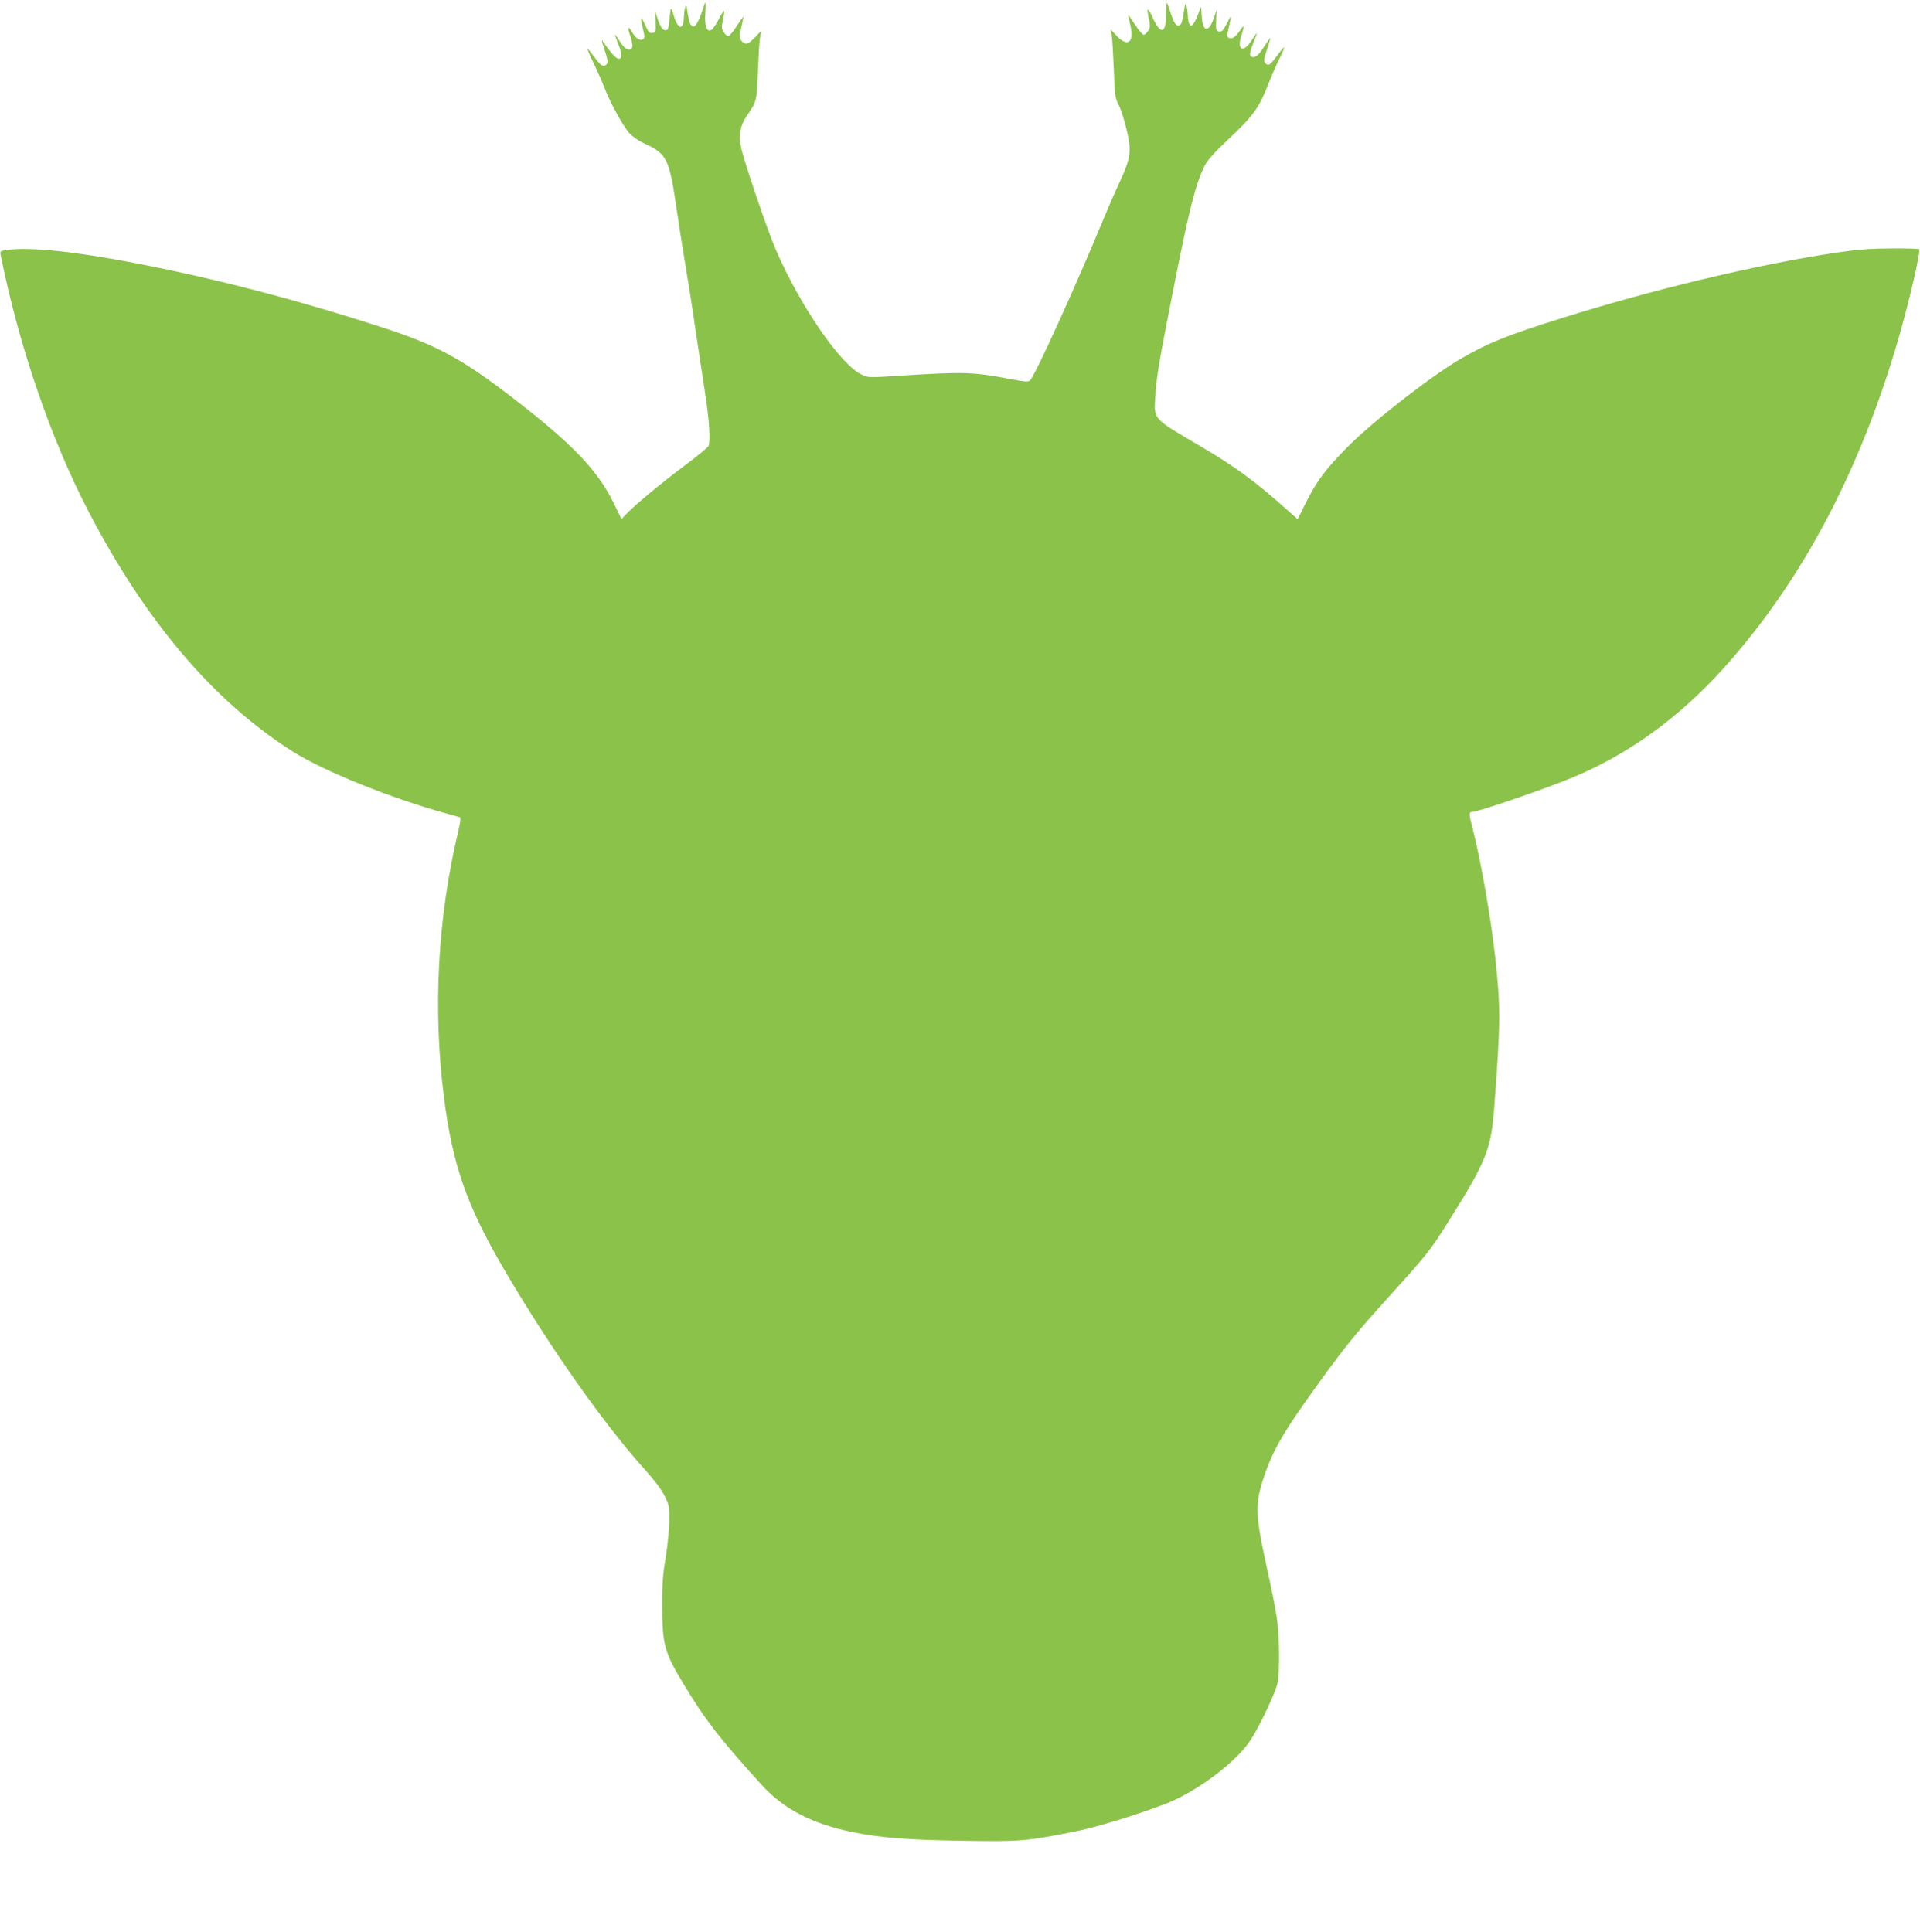 <?xml version="1.0" standalone="no"?>
<!DOCTYPE svg PUBLIC "-//W3C//DTD SVG 20010904//EN"
 "http://www.w3.org/TR/2001/REC-SVG-20010904/DTD/svg10.dtd">
<svg version="1.0" xmlns="http://www.w3.org/2000/svg"
 width="1272pt" height="1280pt" viewBox="0 0 1272 1280"
 preserveAspectRatio="xMidYMid meet">
<g transform="translate(0,1280) scale(0.1,-0.1)"
fill="#8bc34a" stroke="none">
<path d="M4666 12768 c-28 -90 -54 -143 -71 -143 -20 0 -29 22 -41 100 -6 43
-8 46 -15 25 -4 -14 -8 -43 -8 -65 -3 -89 -40 -81 -68 14 -18 63 -19 62 -28
-31 -6 -58 -9 -68 -25 -68 -21 0 -35 21 -56 84 l-13 41 2 -70 c2 -66 1 -70
-21 -73 -19 -3 -26 5 -45 47 -12 28 -25 51 -28 51 -4 0 1 -30 9 -66 14 -56 14
-67 2 -74 -20 -12 -48 6 -72 46 -27 46 -33 37 -14 -20 18 -54 20 -82 6 -91
-20 -12 -45 5 -73 50 -16 25 -30 45 -32 45 -2 0 8 -29 22 -64 14 -36 23 -72
19 -81 -13 -35 -47 -7 -118 95 -15 23 -15 19 1 -30 29 -88 32 -107 17 -119
-20 -17 -37 -6 -80 54 -22 30 -41 53 -43 51 -2 -2 16 -46 41 -97 25 -52 57
-125 72 -164 34 -90 119 -245 161 -295 20 -22 60 -51 99 -69 155 -72 167 -98
218 -446 14 -93 38 -251 55 -350 17 -99 49 -301 70 -450 22 -148 52 -344 66
-435 24 -160 32 -291 19 -325 -4 -9 -70 -64 -148 -122 -164 -123 -334 -264
-390 -322 l-39 -40 -47 97 c-107 223 -277 401 -675 707 -335 258 -501 348
-855 463 -556 181 -1094 322 -1635 427 -407 79 -706 110 -859 89 -46 -7 -47
-7 -41 -38 122 -603 331 -1214 582 -1696 380 -730 830 -1259 1353 -1590 207
-131 655 -311 1020 -411 41 -11 80 -22 86 -24 8 -2 4 -33 -12 -102 -134 -563
-167 -1170 -93 -1751 56 -447 151 -720 395 -1137 300 -514 672 -1042 943
-1340 55 -61 104 -126 123 -165 31 -61 33 -71 32 -165 0 -55 -11 -165 -24
-245 -19 -114 -24 -181 -23 -315 1 -268 13 -311 151 -539 139 -229 236 -353
508 -653 145 -160 335 -258 604 -313 181 -37 361 -51 725 -57 384 -6 422 -3
735 59 147 28 424 113 617 188 202 78 465 276 558 420 59 90 160 304 177 370
18 77 16 319 -5 455 -10 61 -38 202 -63 313 -78 356 -81 426 -20 607 61 182
134 306 378 642 147 204 239 317 393 488 319 353 322 357 447 555 256 406 287
484 308 770 42 563 42 657 5 995 -29 259 -97 646 -149 846 -25 94 -25 109 -3
109 38 0 468 147 655 224 376 154 718 401 1017 735 516 576 903 1310 1155
2186 73 254 146 572 134 584 -3 3 -87 6 -187 5 -142 -1 -221 -7 -362 -28 -518
-77 -1219 -245 -1825 -436 -359 -113 -473 -159 -652 -261 -194 -111 -582 -412
-753 -583 -152 -153 -212 -233 -282 -374 l-56 -112 -51 45 c-230 206 -358 300
-596 440 -318 187 -305 173 -296 330 7 125 27 241 122 720 103 521 145 686
204 805 21 41 63 88 166 185 156 147 196 202 254 351 22 57 57 136 76 175 20
39 34 73 32 75 -3 2 -24 -23 -48 -56 -45 -62 -59 -70 -79 -46 -9 11 -7 30 13
88 13 40 23 74 21 76 -1 1 -20 -25 -41 -58 -37 -59 -63 -78 -85 -64 -13 8 -9
32 19 102 12 28 20 52 18 52 -2 0 -18 -22 -36 -50 -54 -84 -97 -62 -66 34 22
71 20 77 -9 34 -30 -44 -55 -60 -75 -48 -12 7 -12 18 2 74 8 36 14 66 12 66
-2 0 -15 -23 -29 -51 -21 -40 -30 -50 -48 -47 -21 3 -22 8 -20 73 l2 70 -13
-41 c-21 -63 -35 -84 -55 -84 -19 0 -30 44 -32 124 0 27 -3 24 -20 -24 -11
-30 -26 -61 -35 -70 -13 -13 -16 -13 -24 0 -5 8 -10 33 -11 55 0 22 -4 51 -8
65 -7 22 -9 20 -15 -20 -14 -88 -18 -101 -33 -107 -21 -8 -35 13 -59 86 -10
34 -21 61 -24 61 -3 0 -5 -36 -5 -80 0 -124 -36 -131 -88 -17 -15 33 -30 57
-33 54 -3 -3 0 -30 7 -61 10 -48 10 -58 -5 -80 -9 -15 -22 -26 -29 -26 -7 0
-33 29 -56 65 -24 36 -44 65 -46 65 -1 0 5 -29 13 -65 28 -116 -16 -151 -90
-72 l-40 42 7 -40 c4 -22 10 -123 14 -225 6 -172 8 -188 32 -235 15 -27 38
-102 53 -165 35 -151 29 -186 -64 -385 -23 -49 -61 -138 -85 -196 -191 -462
-461 -1055 -492 -1081 -12 -9 -38 -7 -126 10 -251 48 -308 50 -748 22 -195
-13 -197 -13 -243 9 -139 68 -406 456 -564 822 -58 132 -215 596 -233 684 -16
81 -5 143 35 202 69 101 70 103 77 298 4 99 10 200 14 225 l7 45 -40 -42 c-43
-46 -62 -52 -86 -27 -19 19 -20 32 -2 107 7 31 12 57 11 57 -2 0 -22 -29 -46
-65 -23 -36 -48 -65 -55 -65 -6 0 -20 12 -29 27 -15 23 -16 33 -5 80 6 30 9
57 7 60 -3 3 -19 -22 -36 -56 -17 -33 -39 -65 -50 -70 -29 -16 -45 33 -38 114
4 61 2 82 -7 53z"/>
</g>
</svg>
